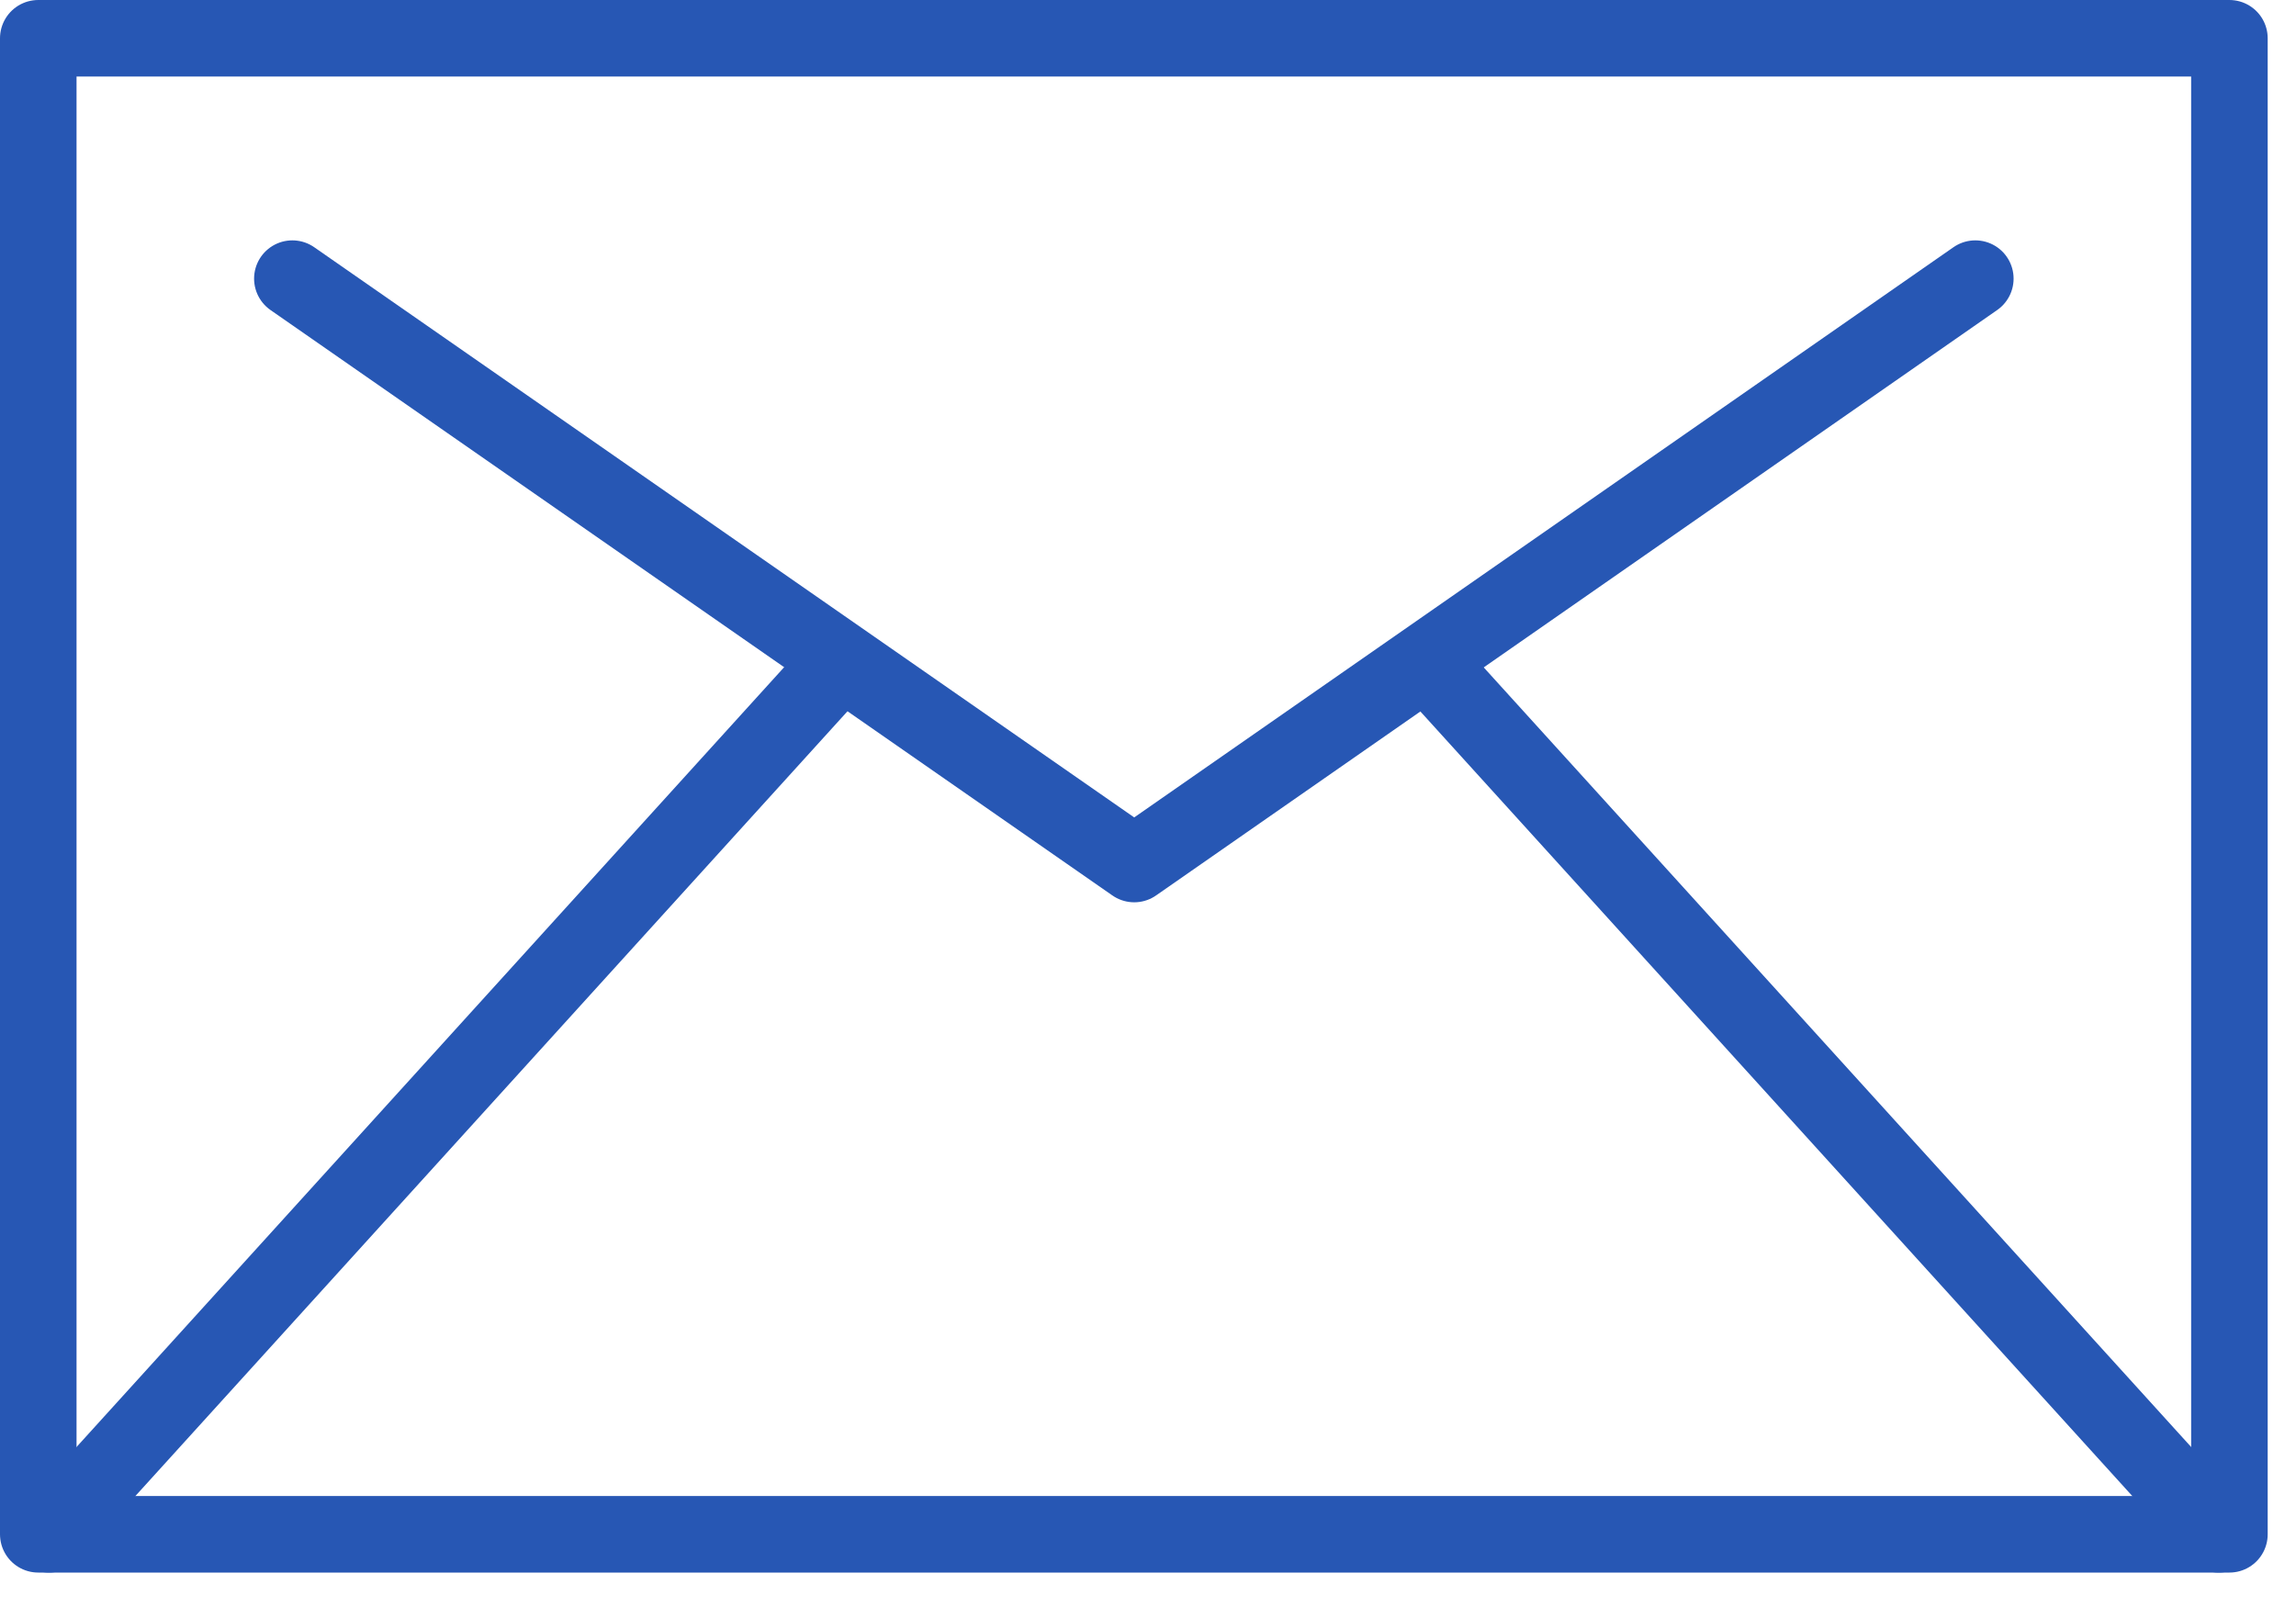 <svg width="30" height="21" viewBox="0 0 30 21" fill="none" xmlns="http://www.w3.org/2000/svg">
<g clip-path="url(#clip0_12002_919)">
<path d="M29.13 0.5H0.5V20.05H29.13V0.5Z" stroke="#2757B4" stroke-linecap="round" stroke-linejoin="round"/>
<path d="M3.82 3.641L14.82 11.291L25.81 3.641" stroke="#2757B4" stroke-linecap="round" stroke-linejoin="round"/>
<path d="M0.64 20.05L10.82 8.83" stroke="#2757B4" stroke-linecap="round" stroke-linejoin="round"/>
<path d="M28.99 20.05L18.81 8.83" stroke="#2757B4" stroke-linecap="round" stroke-linejoin="round"/>
</g>
<defs>
<clipPath id="clip0_12002_919">
<rect width="29.63" height="20.55" fill="white"/>
</clipPath>
</defs>
</svg>
